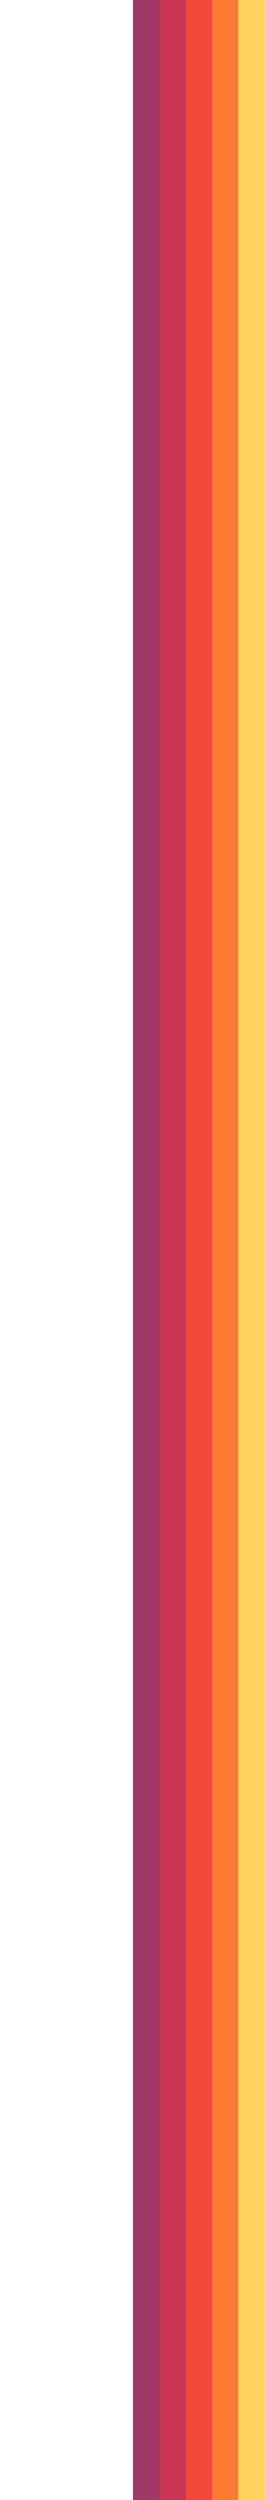 <svg width="425" height="4000" viewBox="0 0 425 4000" fill="none" xmlns="http://www.w3.org/2000/svg">
<path d="M255.801 1.23849e-05L255.801 4000H213.251L213.251 0L255.801 1.23849e-05Z" fill="#A03765"/>
<path d="M297.85 1.23849e-05L297.85 4000H255.801L255.801 1.23849e-05H297.85Z" fill="#C63554"/>
<path d="M340.4 1.23849e-05L340.4 4000H297.85L297.85 1.23849e-05H340.4Z" fill="#F24839"/>
<path d="M381.949 1.23849e-05L381.949 4000H339.9L339.9 1.45713e-07L381.949 1.23849e-05Z" fill="#FA7B32"/>
<path d="M424.5 1.23849e-05V4000H381.949L381.949 1.23849e-05H424.5Z" fill="#FFD35E"/>
</svg>
